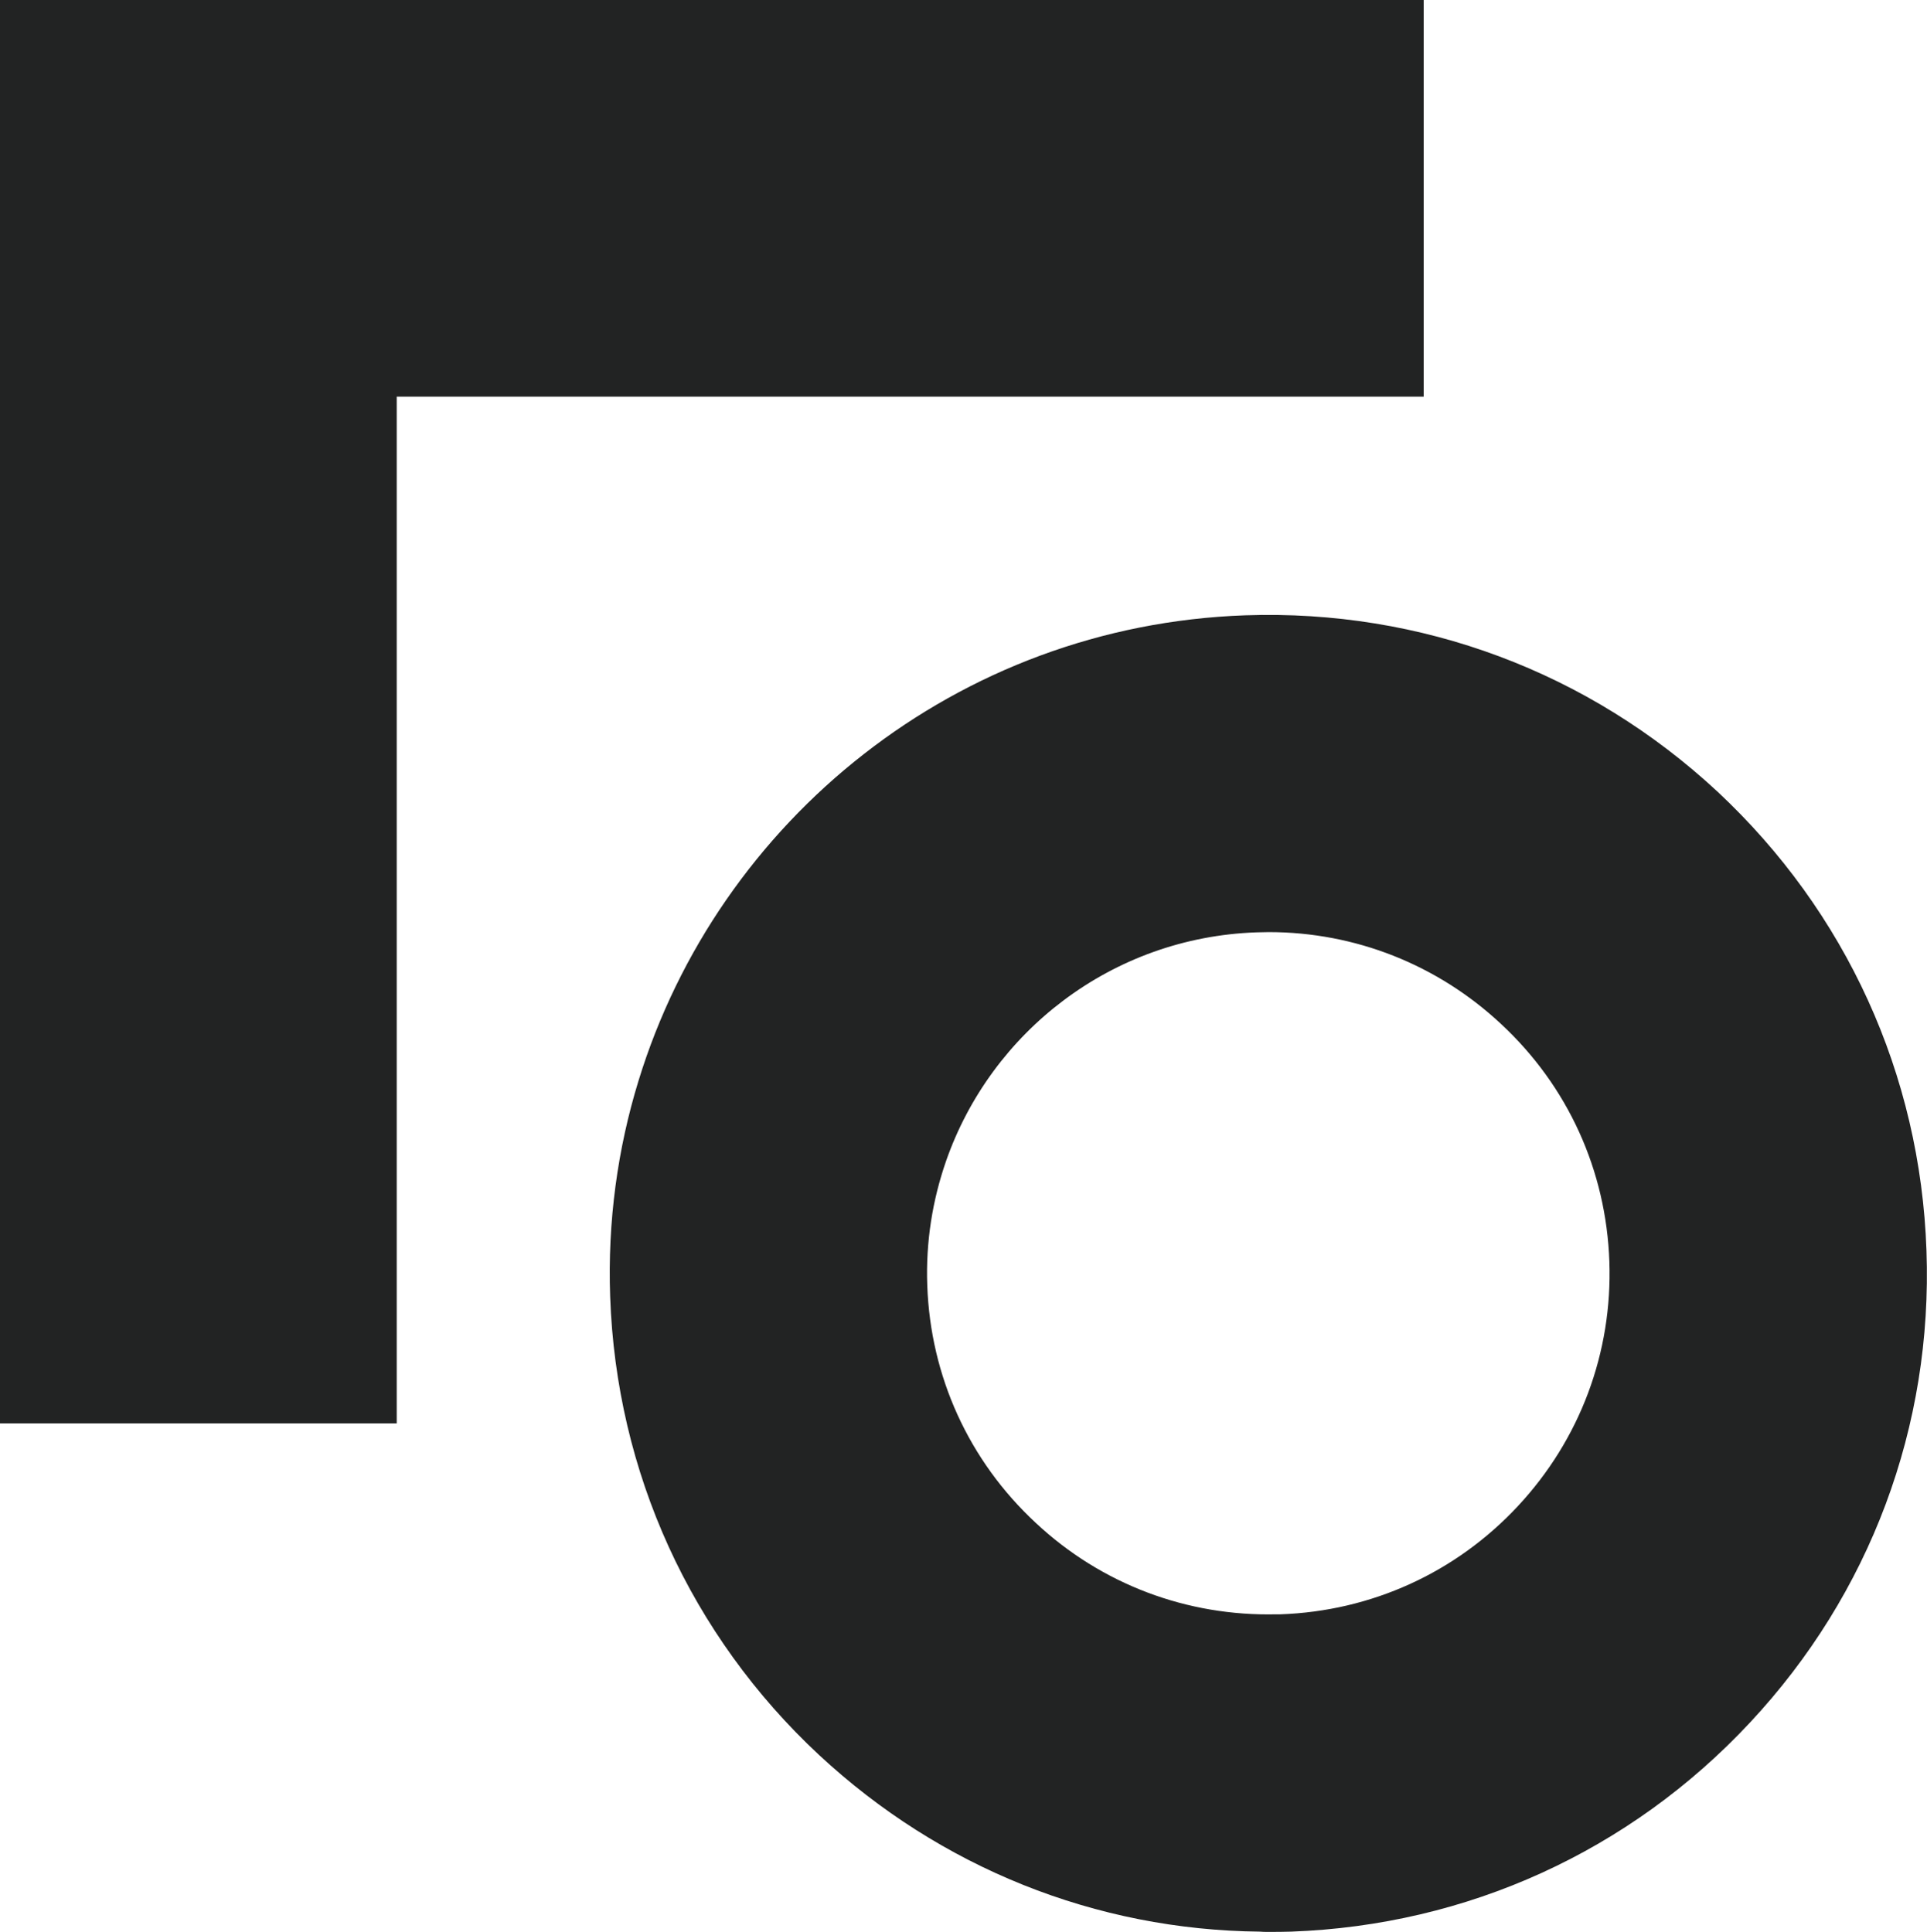 <?xml version="1.0" encoding="UTF-8"?><svg id="Calque_2" xmlns="http://www.w3.org/2000/svg" viewBox="0 0 72.86 73.06"><defs><style>.cls-1{fill:#222323;stroke-width:0px;}</style></defs><g id="Calque_1-2"><polygon class="cls-1" points="53.83 0 15 0 0 0 0 15 0 53.83 15 53.83 15 15 53.83 15 53.83 0"/><path class="cls-1" d="m72.84,47.29c-.23-6.65-3.04-12.81-7.9-17.35-4.87-4.53-11.21-6.9-17.86-6.67-10.88.38-19.92,7.74-22.94,17.61-.79,2.57-1.17,5.32-1.07,8.15.23,6.65,3.04,12.81,7.9,17.34,4.58,4.26,10.46,6.62,16.67,6.68.1.01.19.01.29.01.3,0,.6,0,.89-.01,6.65-.24,12.81-3.04,17.35-7.91,4.54-4.86,6.91-11.2,6.67-17.85Zm-15.45,9.67c-2.35,2.52-5.54,3.97-8.98,4.09h-.14c-3.38.08-6.62-1.13-9.11-3.46-2.53-2.35-3.98-5.54-4.1-8.98-.06-1.65.2-3.23.71-4.7,1.7-4.88,6.26-8.46,11.73-8.65.16,0,.31-.01.47-.01,3.27,0,6.38,1.23,8.78,3.47,2.53,2.35,3.98,5.54,4.1,8.99.12,3.44-1.11,6.73-3.46,9.25Z"/></g></svg>
